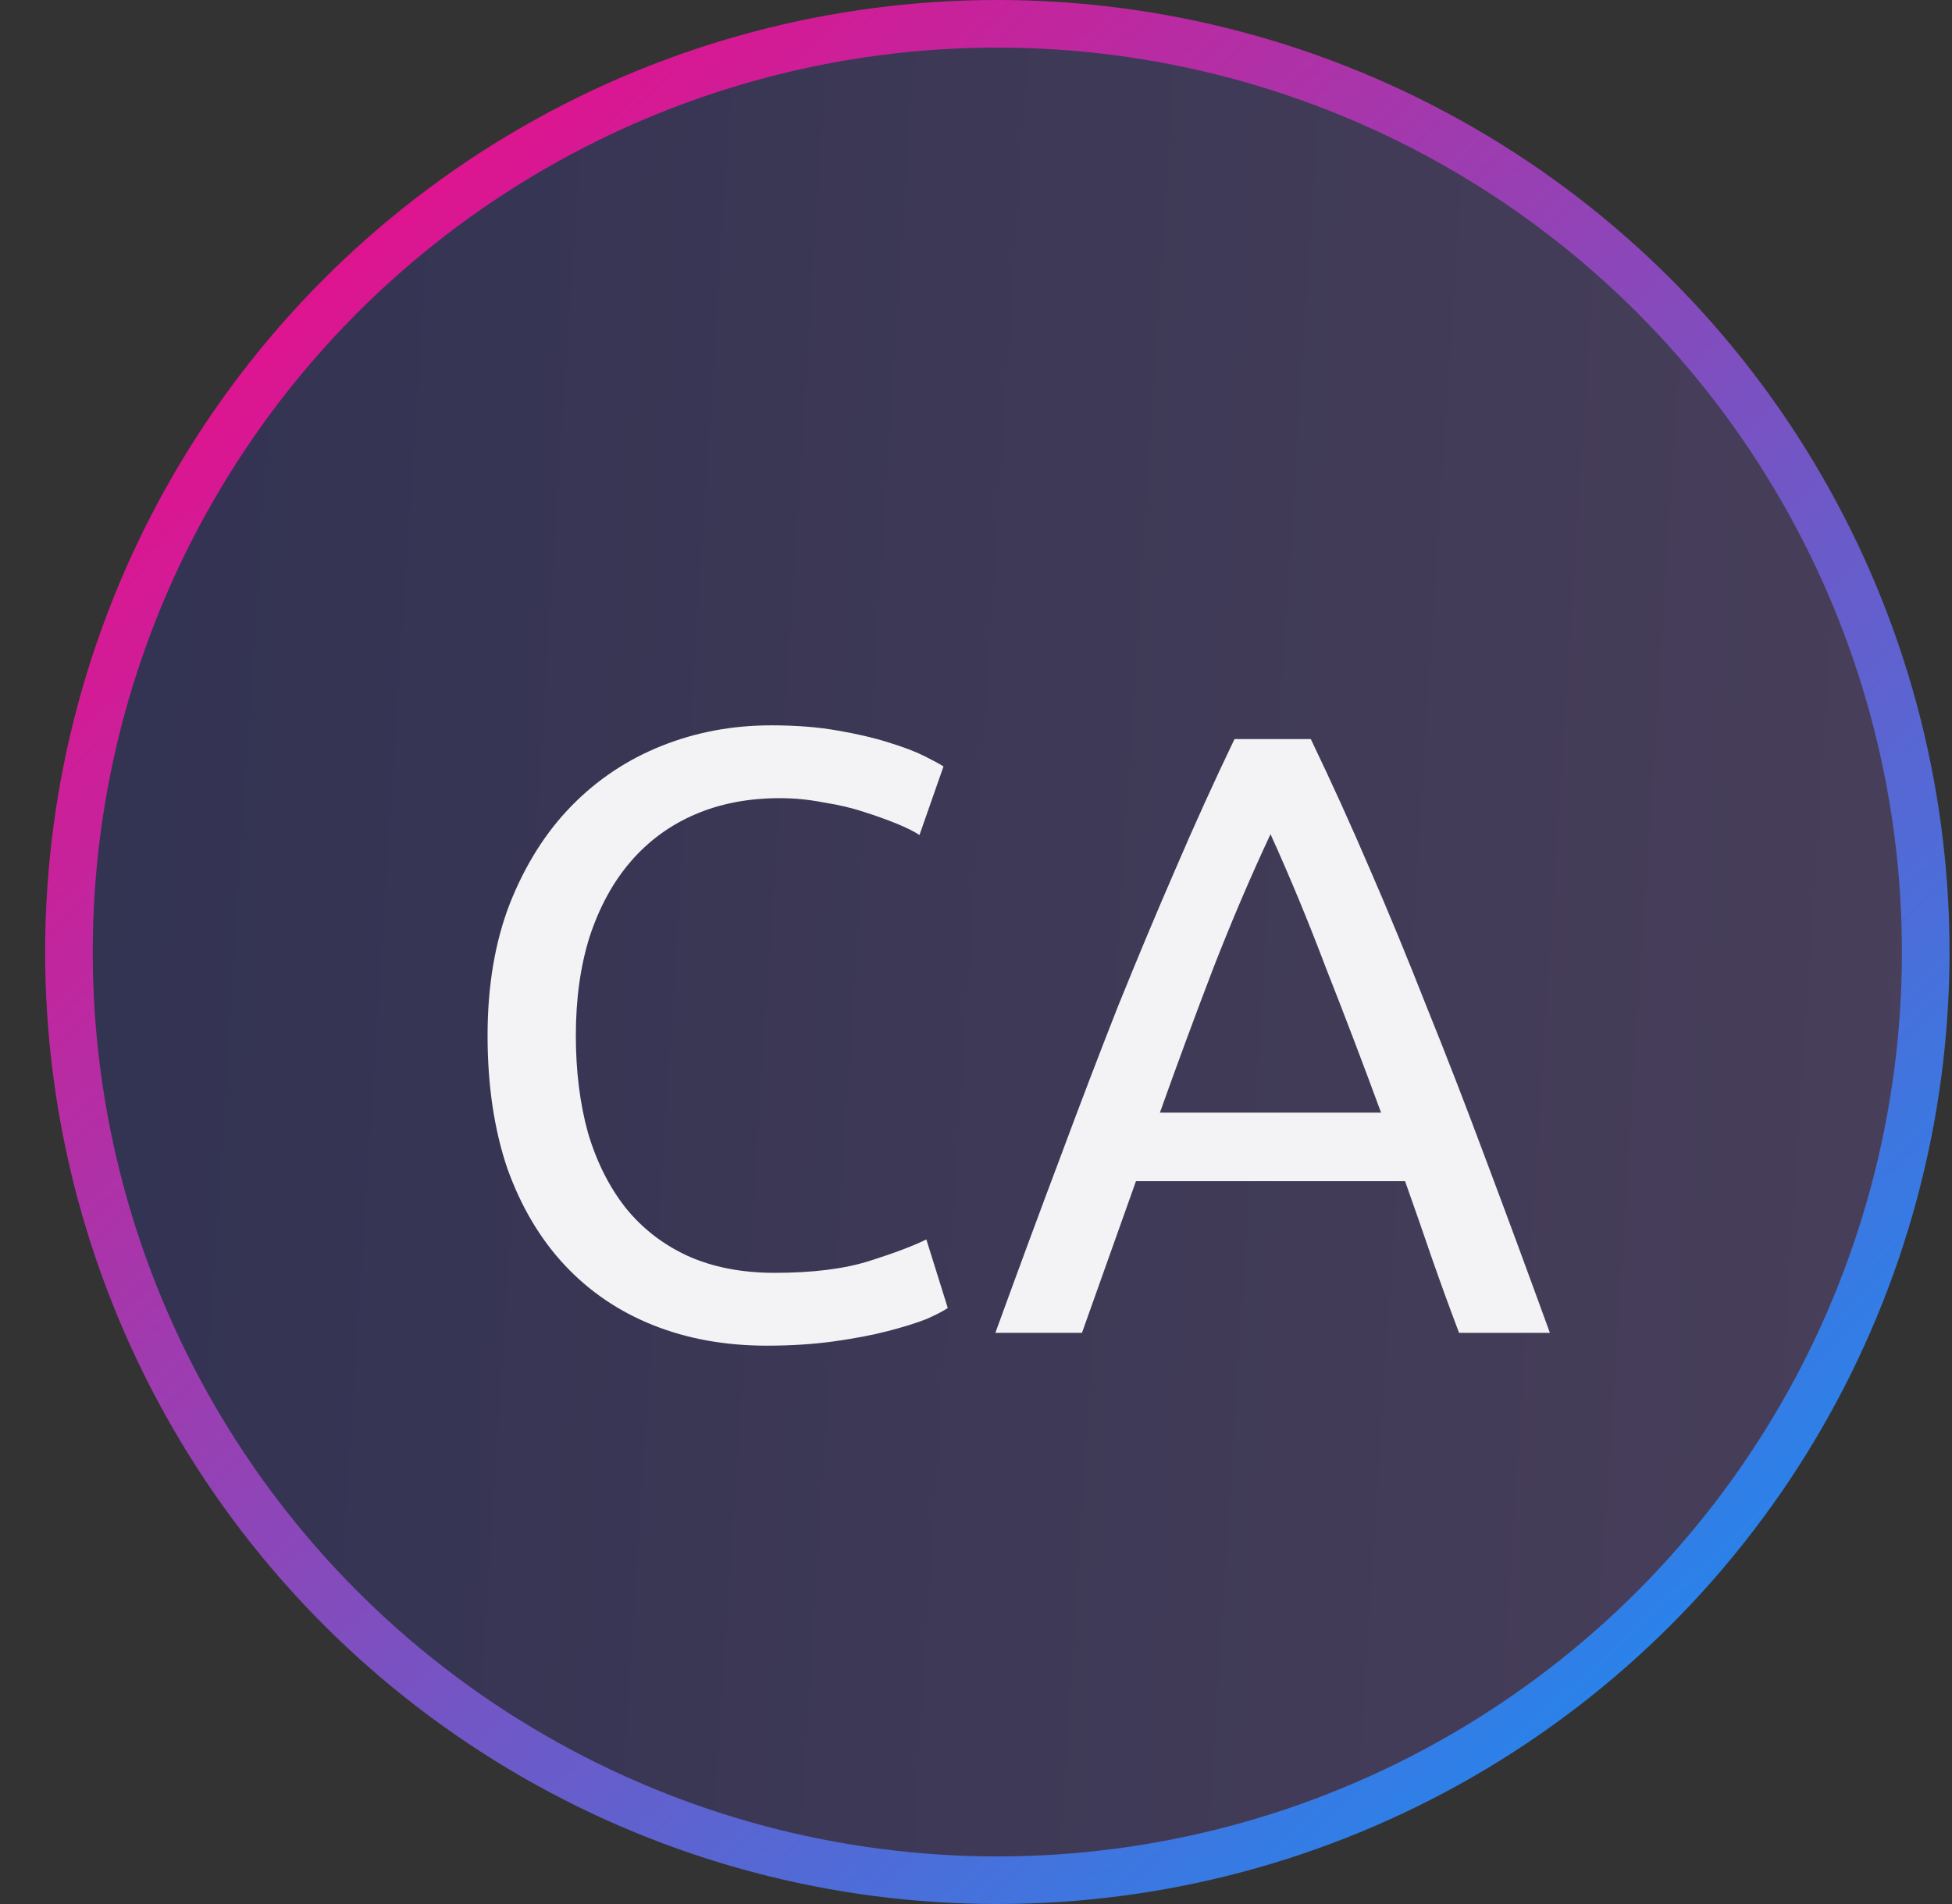 <svg width="41" height="40" viewBox="0 0 41 40" fill="none" xmlns="http://www.w3.org/2000/svg">
<rect x="0" y="0" width="41" height="40" fill="#333333" stroke="none"/>
<circle cx="20.948" cy="20" r="19.5" fill="url(#paint0_linear_8986_4419)" fill-opacity="0.32" stroke="url(#paint1_linear_8986_4419)"/>
<path d="M16.109 28.27C15.233 28.27 14.435 28.126 13.715 27.838C12.995 27.55 12.377 27.13 11.861 26.578C11.345 26.026 10.943 25.348 10.655 24.544C10.379 23.728 10.241 22.798 10.241 21.754C10.241 20.71 10.397 19.786 10.709 18.982C11.033 18.166 11.465 17.482 12.005 16.93C12.545 16.378 13.175 15.958 13.895 15.67C14.615 15.382 15.383 15.238 16.199 15.238C16.715 15.238 17.177 15.274 17.585 15.346C18.005 15.418 18.365 15.502 18.665 15.598C18.977 15.694 19.229 15.79 19.421 15.886C19.613 15.982 19.745 16.054 19.817 16.102L19.313 17.542C19.205 17.47 19.049 17.392 18.845 17.308C18.641 17.224 18.407 17.14 18.143 17.056C17.891 16.972 17.609 16.906 17.297 16.858C16.997 16.798 16.691 16.768 16.379 16.768C15.719 16.768 15.125 16.882 14.597 17.11C14.069 17.338 13.619 17.668 13.247 18.1C12.875 18.532 12.587 19.06 12.383 19.684C12.191 20.296 12.095 20.986 12.095 21.754C12.095 22.498 12.179 23.176 12.347 23.788C12.527 24.4 12.791 24.928 13.139 25.372C13.487 25.804 13.919 26.14 14.435 26.38C14.963 26.62 15.575 26.74 16.271 26.74C17.075 26.74 17.741 26.656 18.269 26.488C18.797 26.32 19.193 26.17 19.457 26.038L19.907 27.478C19.823 27.538 19.673 27.616 19.457 27.712C19.241 27.796 18.971 27.88 18.647 27.964C18.323 28.048 17.945 28.12 17.513 28.18C17.081 28.24 16.613 28.27 16.109 28.27ZM30.646 28C30.442 27.46 30.25 26.932 30.07 26.416C29.89 25.888 29.704 25.354 29.512 24.814H23.86L22.726 28H20.907C21.387 26.68 21.837 25.462 22.258 24.346C22.677 23.218 23.085 22.15 23.482 21.142C23.89 20.134 24.291 19.174 24.688 18.262C25.084 17.338 25.498 16.426 25.93 15.526H27.532C27.964 16.426 28.378 17.338 28.774 18.262C29.17 19.174 29.566 20.134 29.962 21.142C30.37 22.15 30.784 23.218 31.204 24.346C31.624 25.462 32.074 26.68 32.554 28H30.646ZM29.008 23.374C28.624 22.33 28.24 21.322 27.856 20.35C27.484 19.366 27.094 18.424 26.686 17.524C26.265 18.424 25.863 19.366 25.48 20.35C25.108 21.322 24.735 22.33 24.363 23.374H29.008Z" fill="#F3F3F6"/>
<defs>
<linearGradient id="paint0_linear_8986_4419" x1="0.115" y1="-6.429" x2="42.49" y2="-3.722" gradientUnits="userSpaceOnUse">
<stop stop-color="#2B2D92"/>
<stop offset="1" stop-color="#7458AB"/>
</linearGradient>
<linearGradient id="paint1_linear_8986_4419" x1="0.948" y1="1.495" x2="39.774" y2="42.786" gradientUnits="userSpaceOnUse">
<stop stop-color="#FF007F"/>
<stop offset="1" stop-color="#009CFF"/>
</linearGradient>
</defs>
</svg>
